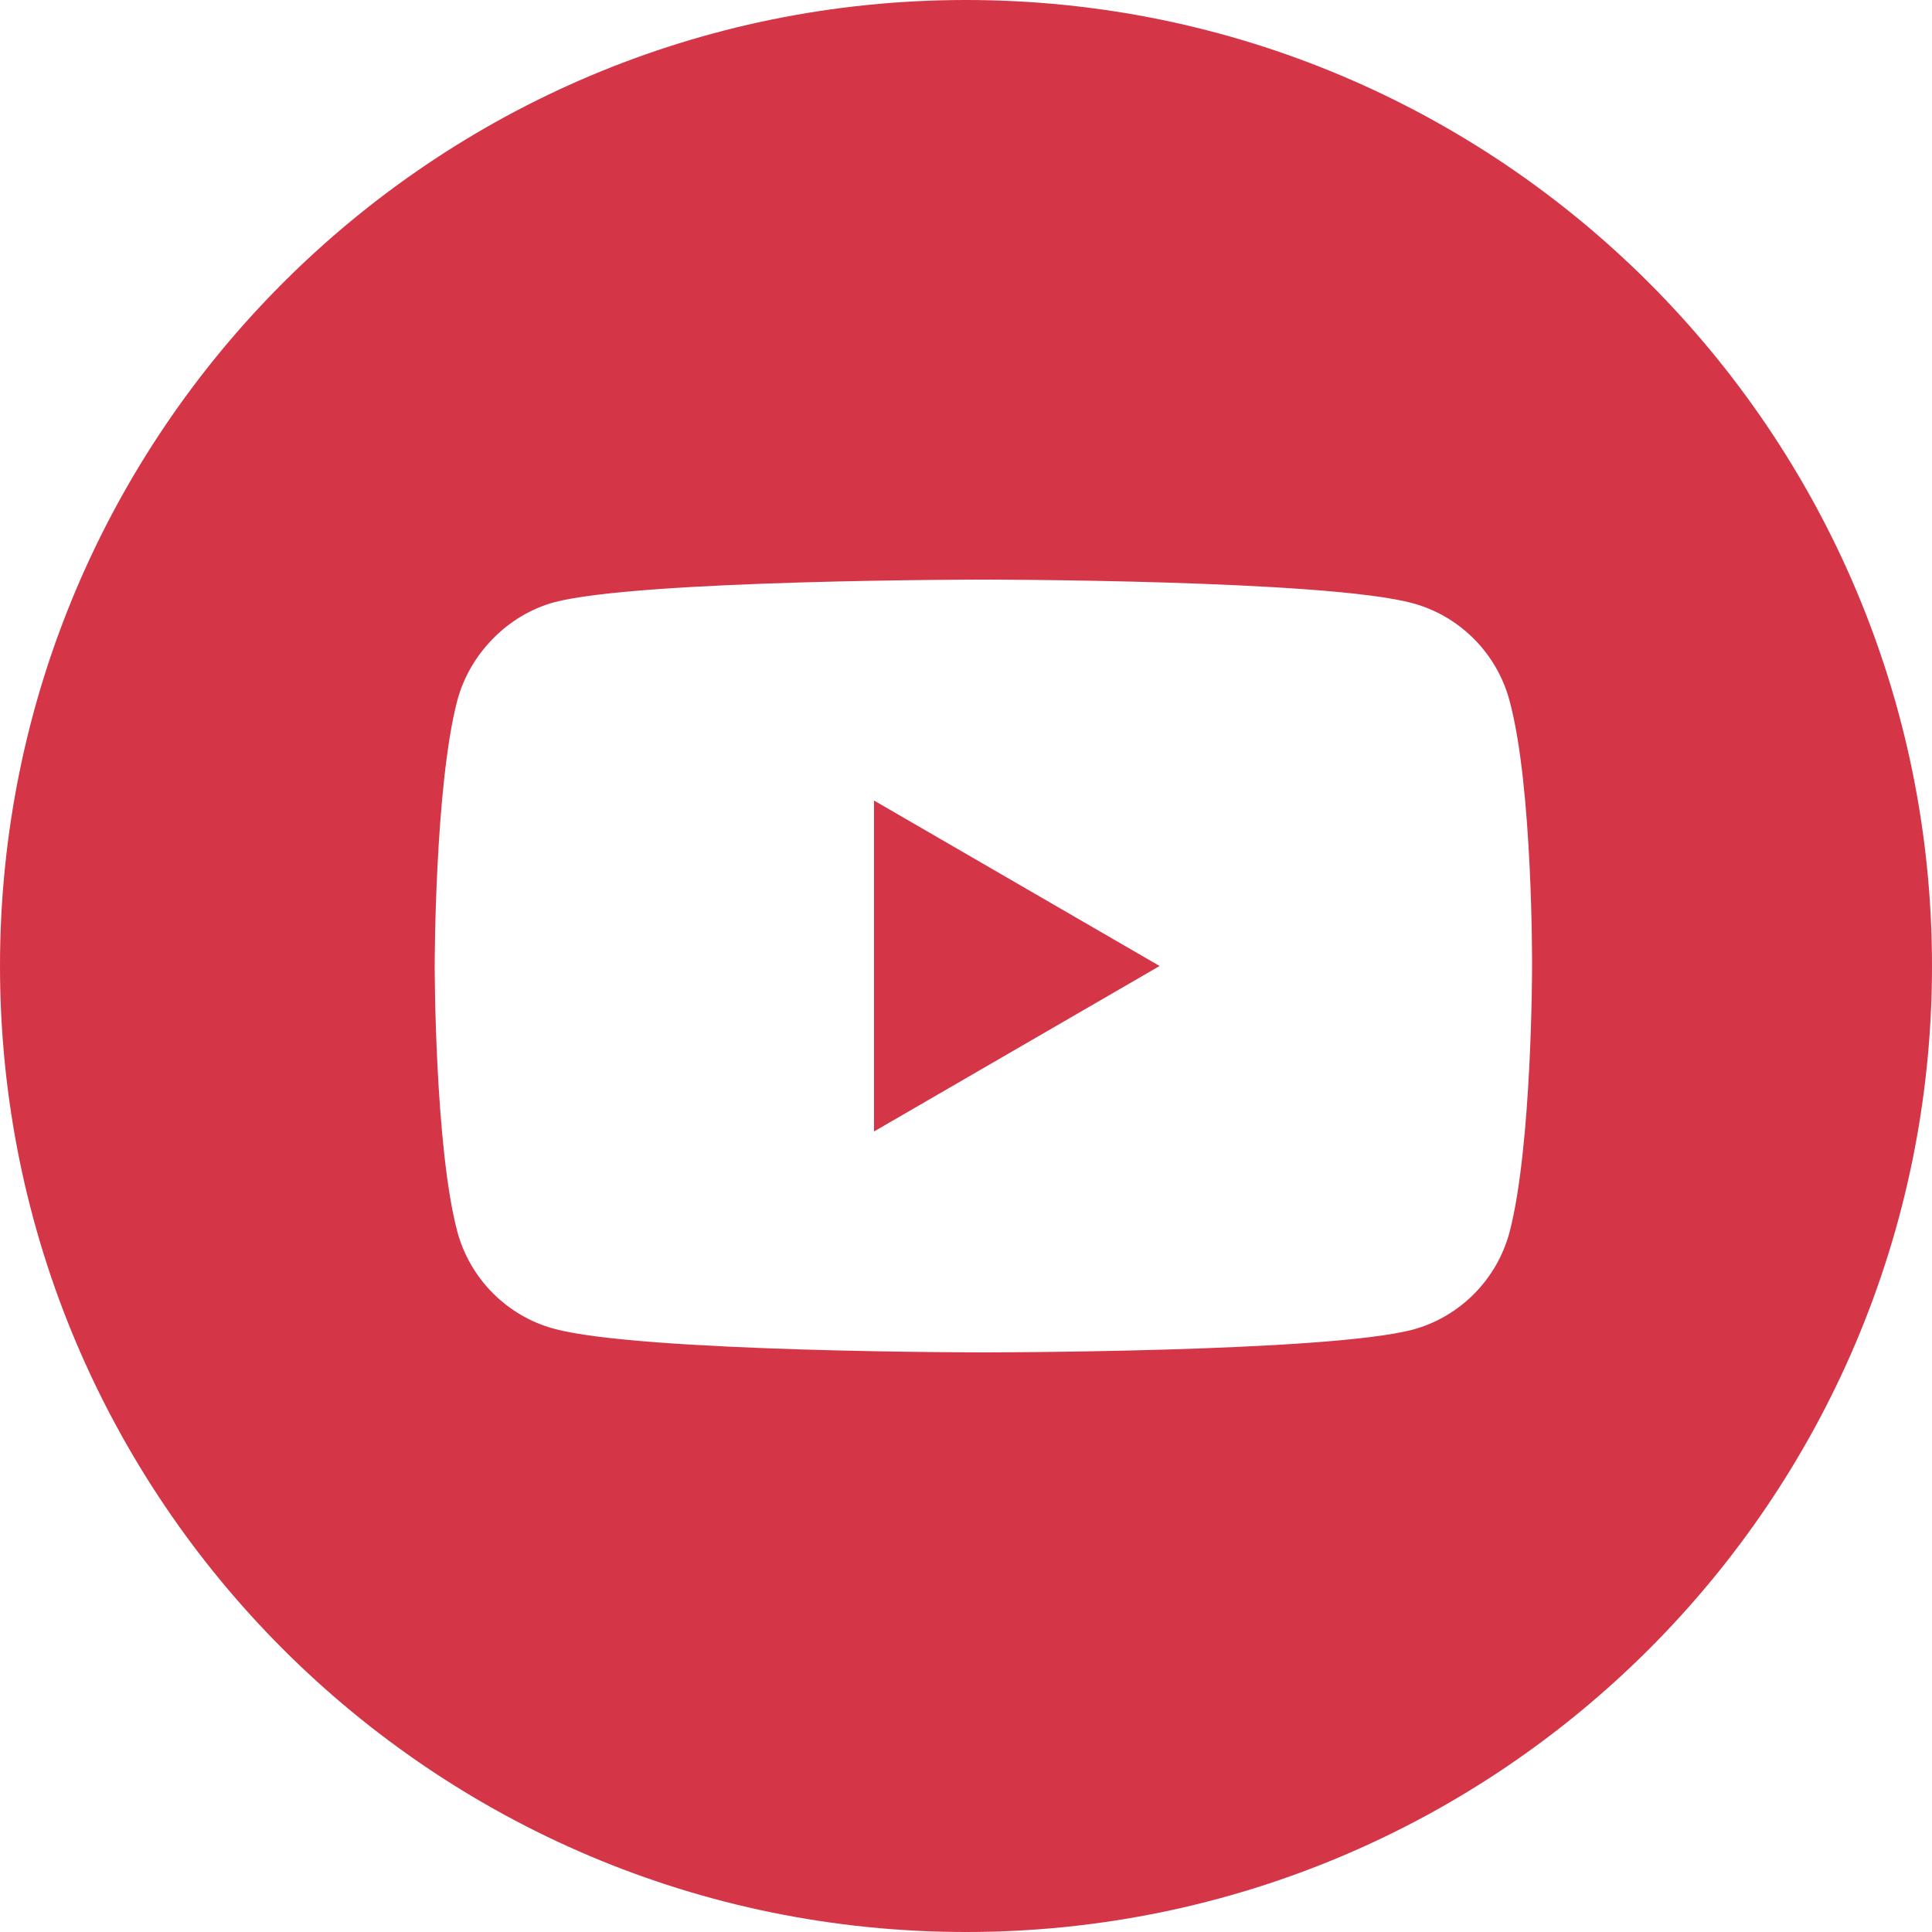 <svg width="32" height="32" viewBox="0 0 32 32" fill="none" xmlns="http://www.w3.org/2000/svg">
<path fill-rule="evenodd" clip-rule="evenodd" d="M16 32C24.837 32 32 24.837 32 16C32 7.163 24.837 0 16 0C7.163 0 0 7.163 0 16C0 24.837 7.163 32 16 32ZM25.002 11.603C24.792 10.82 24.178 10.202 23.4 9.992C21.977 9.6 16.288 9.6 16.288 9.6C16.288 9.6 10.599 9.6 9.176 9.976C8.413 10.187 7.784 10.82 7.574 11.603C7.2 13.033 7.2 16 7.2 16C7.2 16 7.2 18.982 7.574 20.397C7.784 21.18 8.398 21.798 9.176 22.008C10.614 22.4 16.288 22.4 16.288 22.4C16.288 22.4 21.977 22.4 23.4 22.023C24.178 21.813 24.792 21.195 25.002 20.412C25.376 18.982 25.376 16.015 25.376 16.015C25.376 16.015 25.391 13.033 25.002 11.603ZM19.207 16L14.476 13.259V18.741L19.207 16Z" fill="#D43648"/>
</svg>
